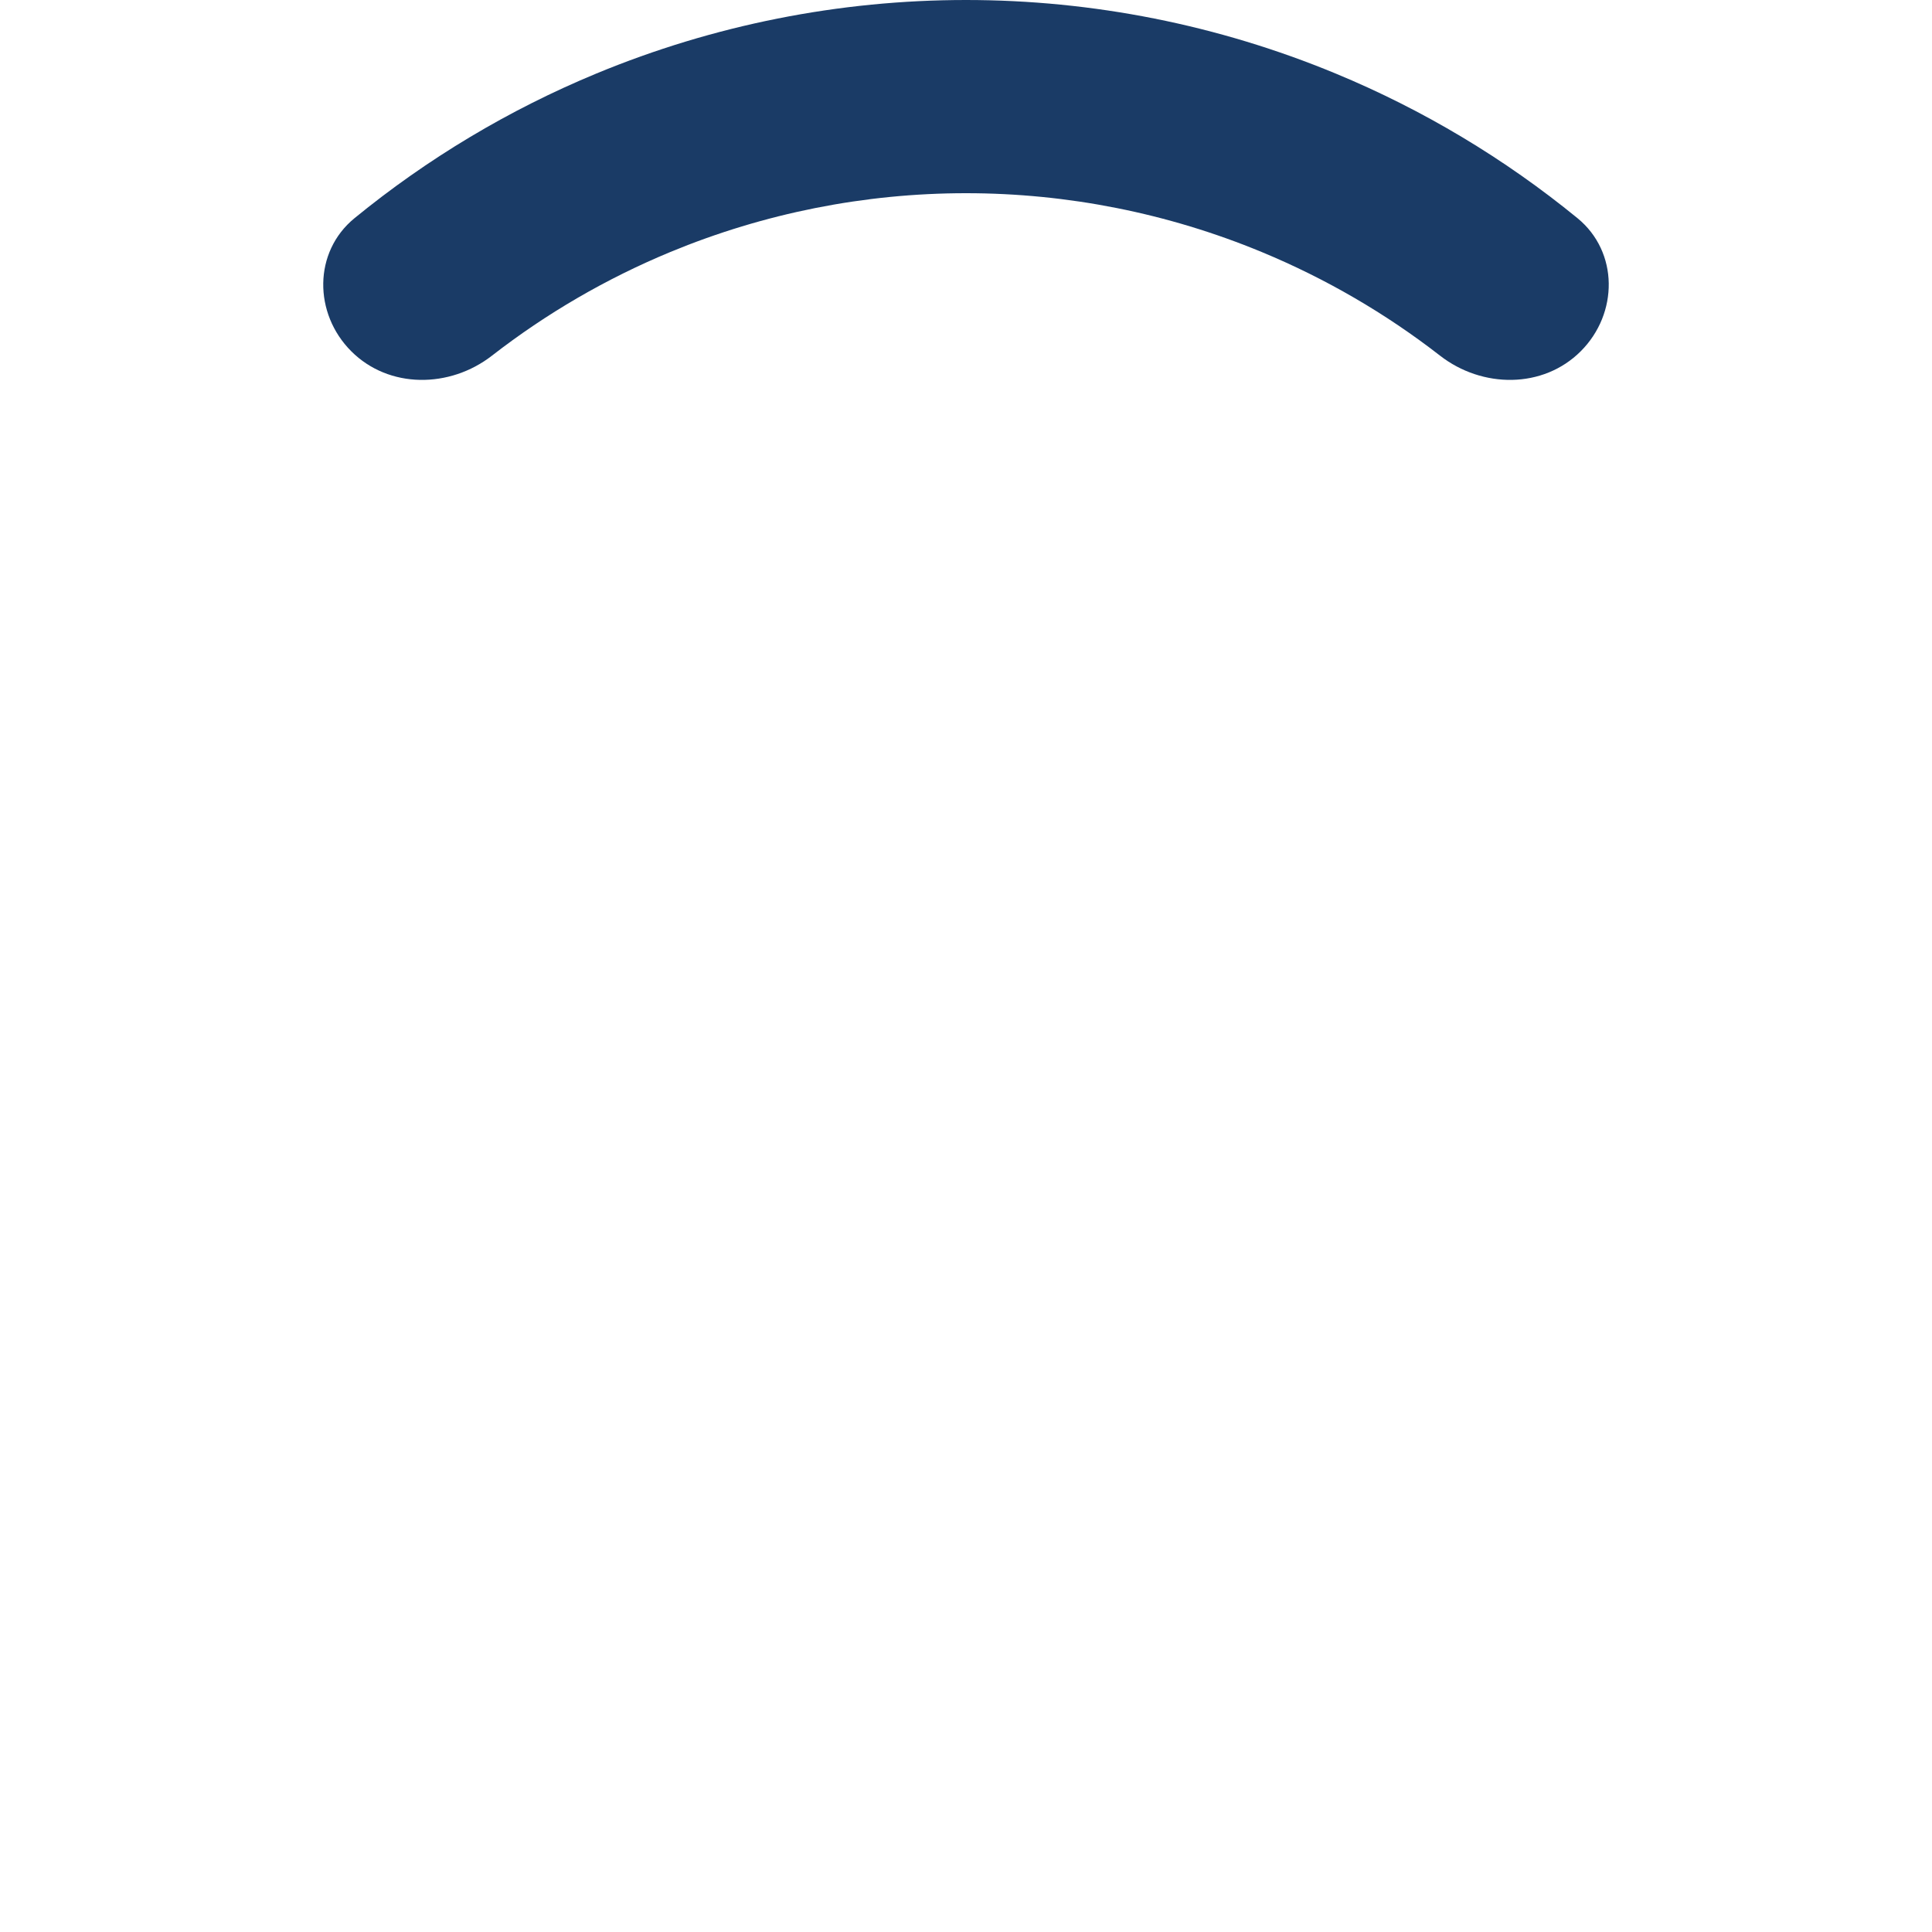 <svg width="80" height="80" viewBox="0 0 80 80" fill="none" xmlns="http://www.w3.org/2000/svg">
<path d="M14.544 14.544C12.982 12.982 12.97 10.432 14.681 9.033C17.702 6.563 21.074 4.544 24.693 3.045C29.546 1.035 34.747 -1.31502e-06 40 0C45.253 1.31502e-06 50.454 1.035 55.307 3.045C58.926 4.544 62.298 6.563 65.319 9.033C67.029 10.432 67.018 12.982 65.456 14.544C63.894 16.106 61.374 16.083 59.63 14.728C57.376 12.977 54.894 11.533 52.246 10.436C48.364 8.828 44.202 8 40 8C35.798 8 31.637 8.828 27.754 10.436C25.107 11.533 22.624 12.977 20.37 14.728C18.626 16.083 16.106 16.106 14.544 14.544Z" fill="#1A3B66"/>
</svg>

